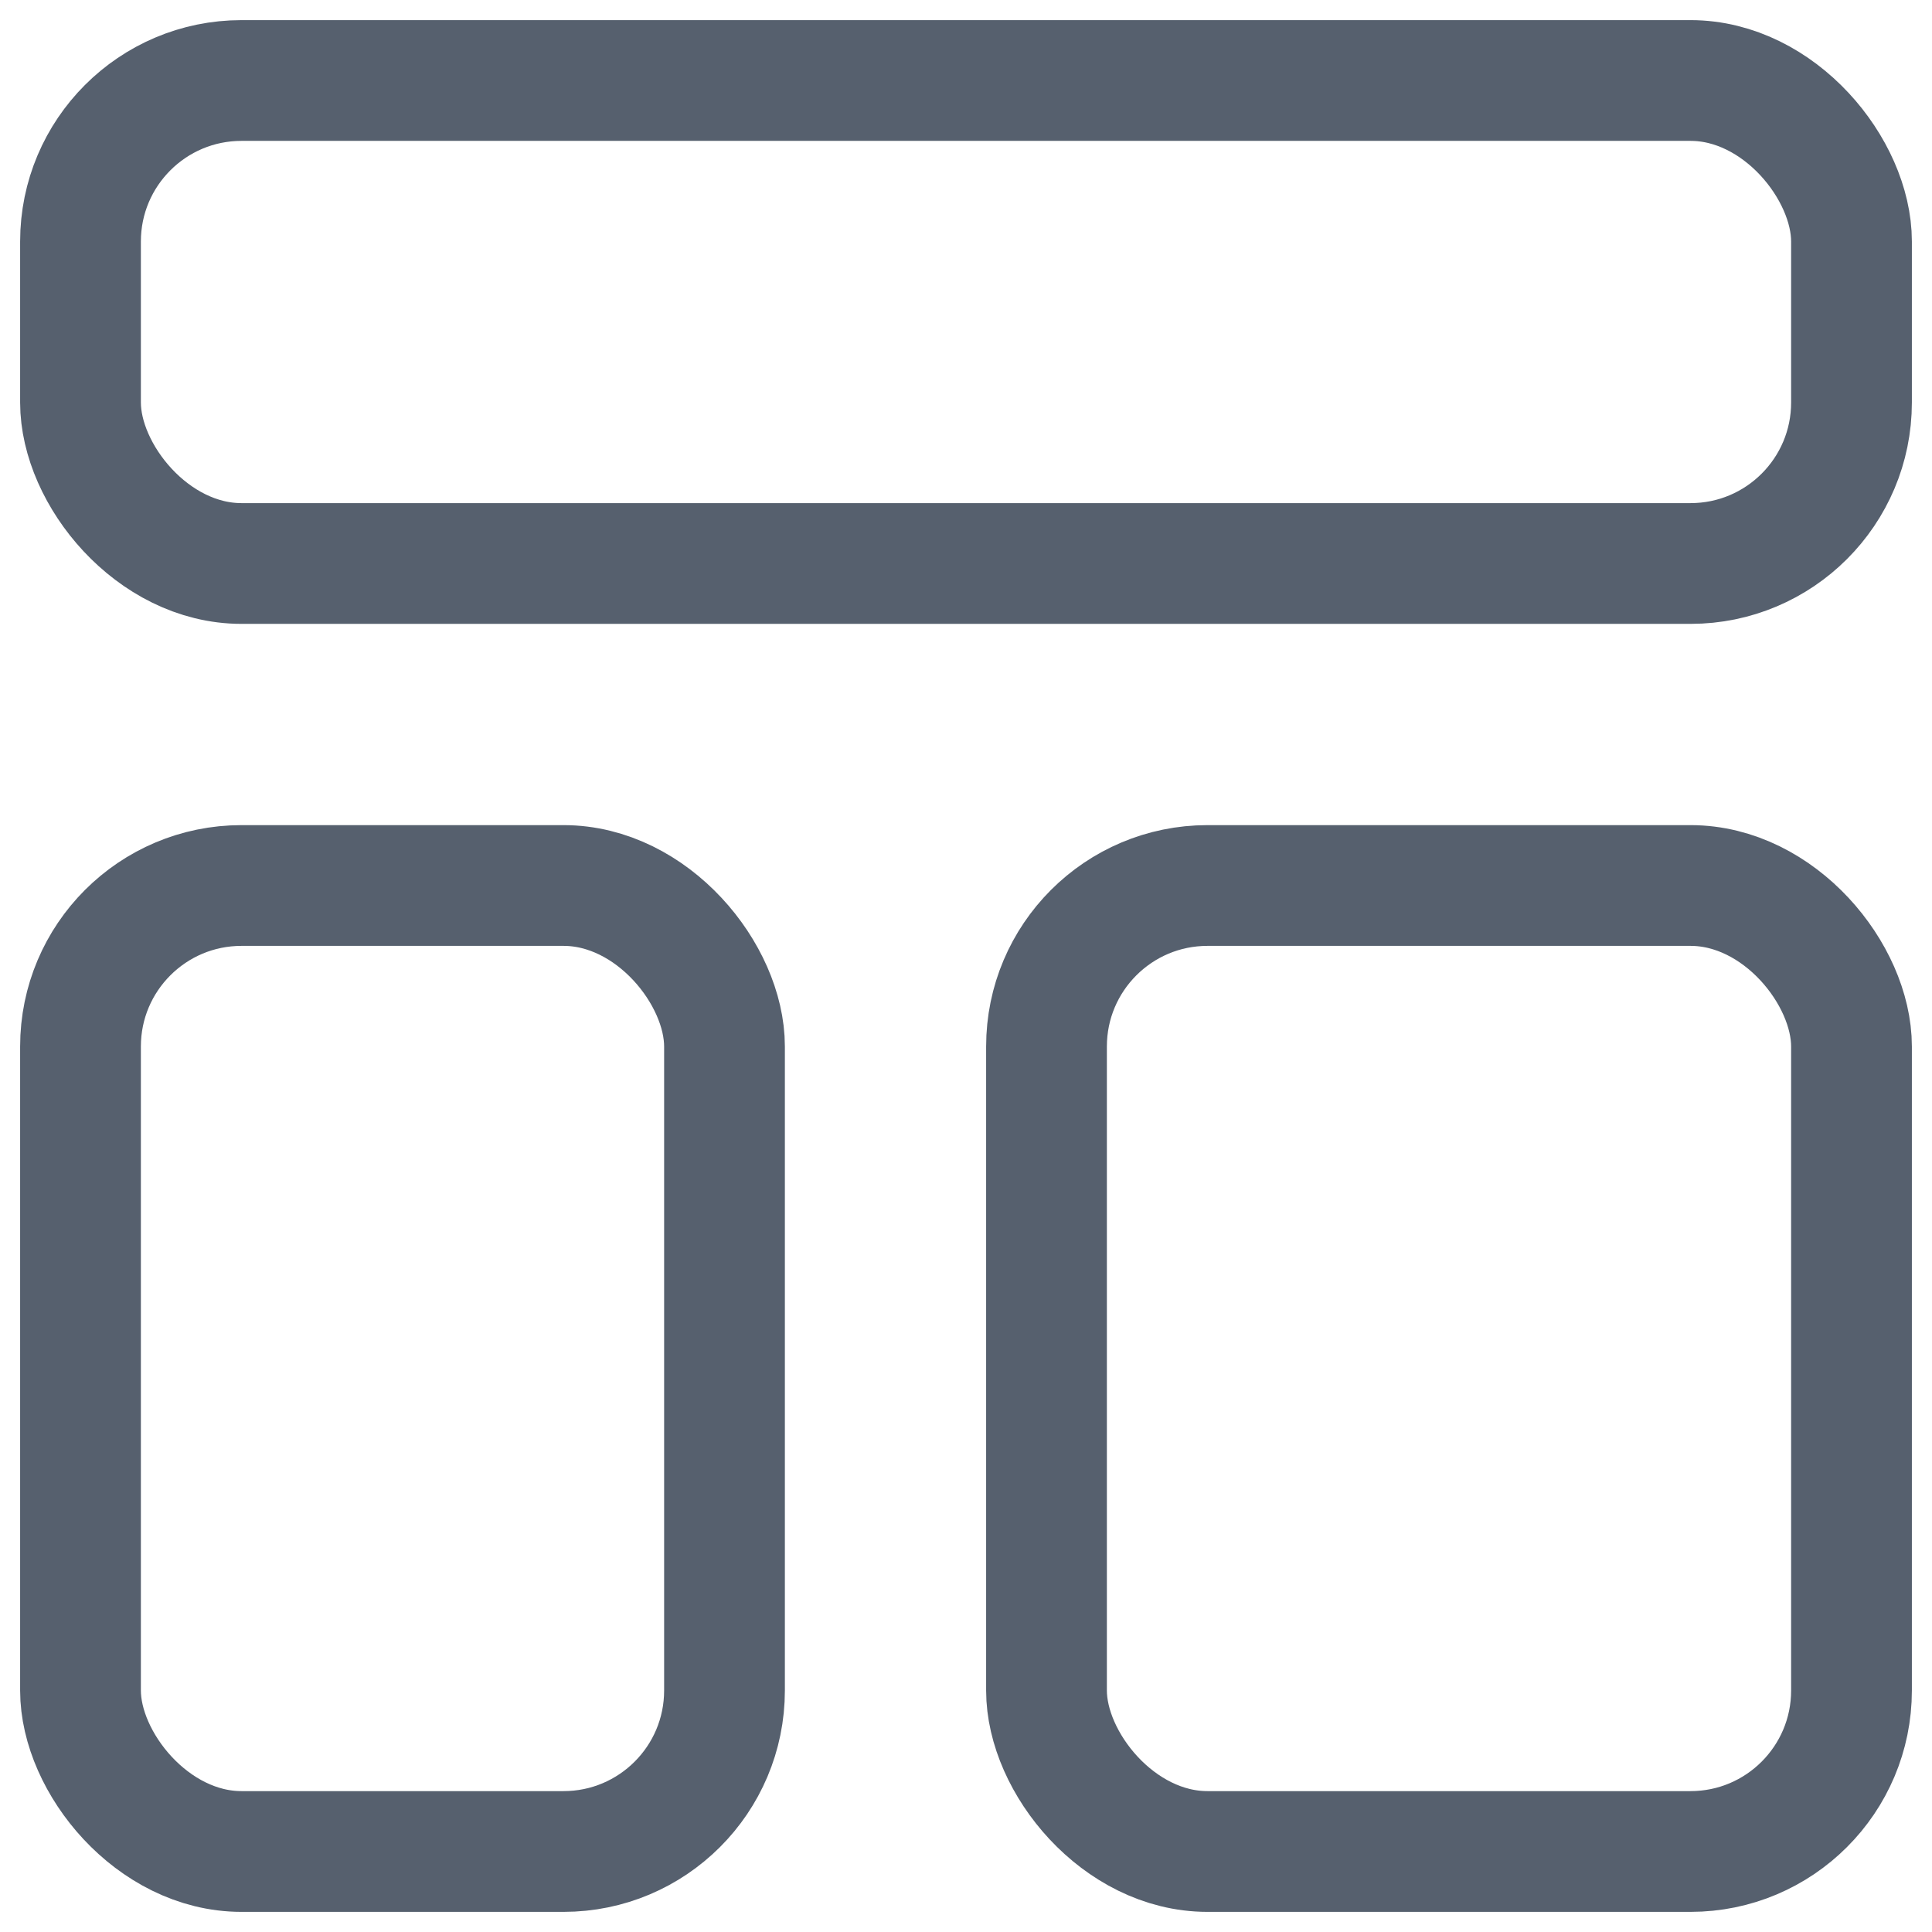 <svg width="24" height="24" viewBox="0 0 24 24" fill="none" xmlns="http://www.w3.org/2000/svg">
<g clip-path="url(#clip0_12845_131468)">
<rect x="1" y="1" width="22" height="6" rx="2" stroke="#56606E" stroke-width="1.5"/>
<rect x="1" y="11" width="8" height="12" rx="2" stroke="#56606E" stroke-width="1.5"/>
<rect x="13" y="11" width="10" height="12" rx="2" stroke="#56606E" stroke-width="1.5"/>
</g>
<defs>
<clipPath id="clip0_12845_131468">
<rect width="24" height="24" fill="white"/>
</clipPath>
</defs>
</svg>
